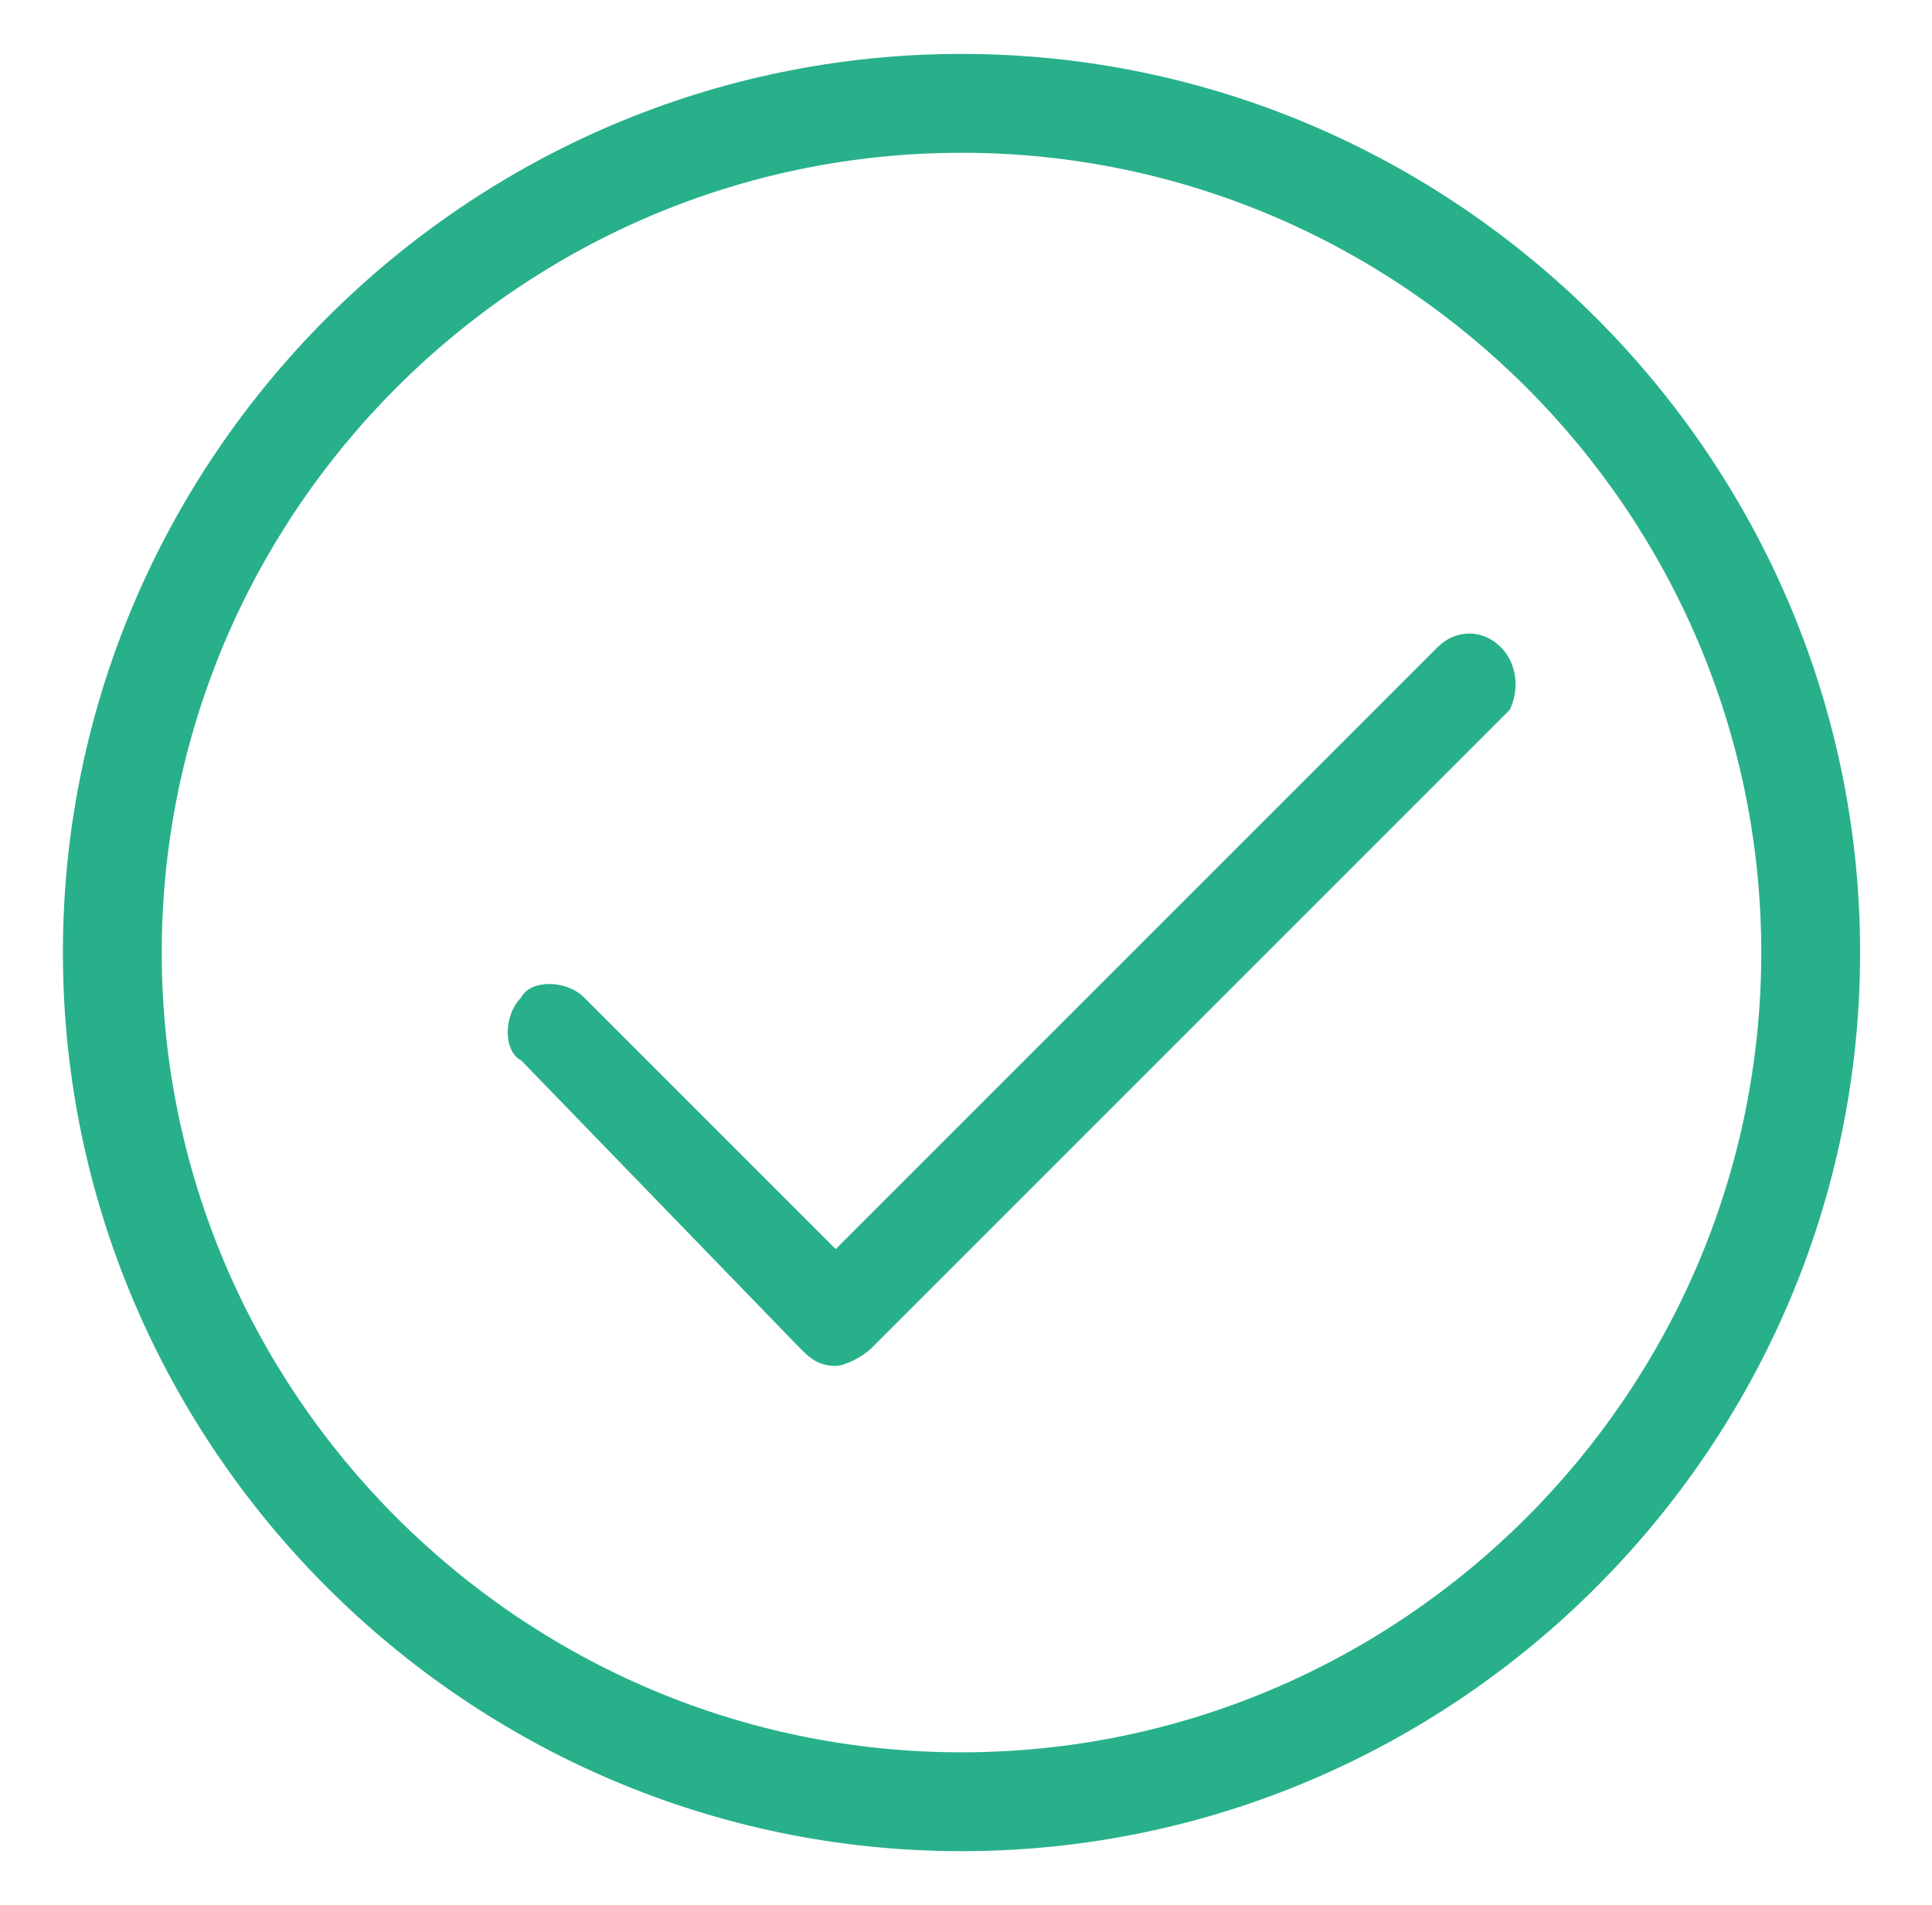 <?xml version="1.0" encoding="utf-8"?>
<!-- Generator: Adobe Illustrator 18.0.0, SVG Export Plug-In . SVG Version: 6.00 Build 0)  -->
<!DOCTYPE svg PUBLIC "-//W3C//DTD SVG 1.1//EN" "http://www.w3.org/Graphics/SVG/1.1/DTD/svg11.dtd">
<svg version="1.1" id="Layer_1" xmlns="http://www.w3.org/2000/svg" xmlns:xlink="http://www.w3.org/1999/xlink" x="0px" y="0px"
	 width="21.5px" height="21.2px" viewBox="0 0 21.5 21.2" enable-background="new 0 0 21.5 21.2" xml:space="preserve">
<g>
	<path fill="#28B08B" d="M10.7,0.6c-5.5,0-10,4.5-10,10c0,5.5,4.5,10,10,10c5.5,0,10-4.5,10-10C20.7,5.1,16.2,0.6,10.7,0.6L10.7,0.6
		z M10.7,19.5c-4.9,0-8.9-4-8.9-8.9c0-4.9,4-8.9,8.9-8.9c4.9,0,8.9,4,8.9,8.9C19.6,15.5,15.6,19.5,10.7,19.5L10.7,19.5z M16.7,7.2
		c-0.2-0.2-0.5-0.2-0.7,0l-6.7,6.7l-2.8-2.8c-0.2-0.2-0.6-0.2-0.7,0c-0.2,0.2-0.2,0.6,0,0.7L8.9,15c0.1,0.1,0.2,0.2,0.4,0.2
		c0.1,0,0.3-0.1,0.4-0.2l7.1-7.1C16.9,7.7,16.9,7.4,16.7,7.2L16.7,7.2z M16.7,7.2"/>
</g>
</svg>
